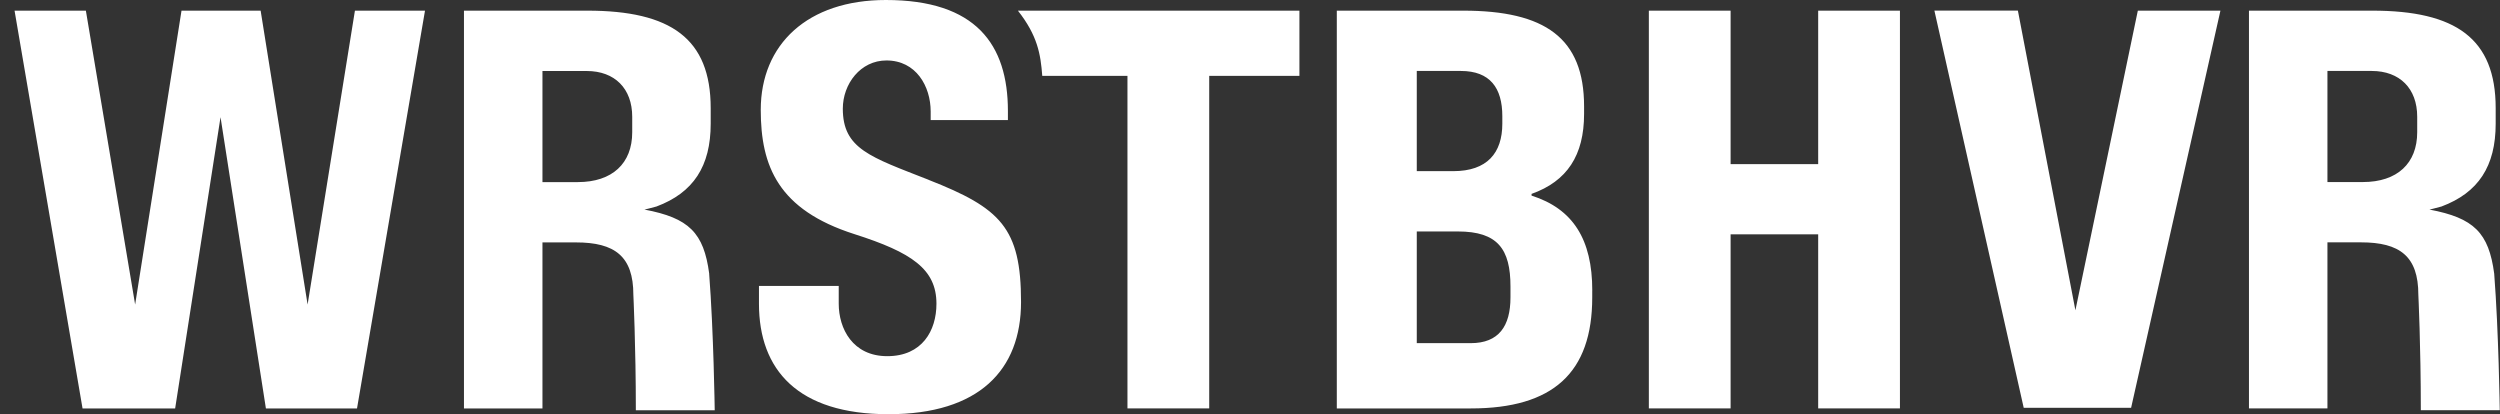 <svg width="169" height="28" viewBox="0 0 169 28" fill="none" xmlns="http://www.w3.org/2000/svg">
<rect x="0" y="0" width="169" height="28" fill="#333333" stroke="none"/>
<g clip-path="url(#clip0_1076_283)">
<path d="M23.993 0.72H28.73L24.134 27.61H17.975L14.908 7.92L11.84 27.61H5.58L0.984 0.72H5.805L9.135 20.587L12.27 0.72H17.619L20.794 20.587L23.993 0.72ZM47.939 18.5C48.241 22.4 48.315 27.733 48.315 27.733H42.983C42.983 23.4 42.815 19.927 42.815 19.927C42.815 17.32 41.555 16.387 38.938 16.387H36.67V27.61H31.364V0.72H39.704C45.342 0.72 48.043 2.603 48.043 7.31V8.36C48.043 11.237 46.874 13.027 44.377 13.96C43.931 14.087 43.564 14.167 43.564 14.167C46.575 14.733 47.576 15.733 47.942 18.5H47.939ZM42.738 7.893C42.738 5.987 41.558 4.8 39.663 4.8H36.67V12.31H39.059C41.394 12.31 42.738 11.043 42.738 8.943V7.893ZM62.77 12.153C58.835 10.607 56.974 10.067 56.974 7.347C56.974 5.673 58.167 4.087 59.924 4.087C61.926 4.087 62.914 5.83 62.914 7.543V8.117H68.135V7.507C68.135 2.997 65.965 0 59.883 0C54.598 0 51.427 2.993 51.427 7.427C51.427 11.237 52.609 14.183 57.76 15.827C61.648 17.067 63.304 18.2 63.304 20.533C63.304 22.36 62.33 24.077 59.981 24.077C57.632 24.077 56.698 22.203 56.698 20.533V19.327H51.306V20.533C51.306 25.007 53.933 28 60.062 28C66.19 28 69.022 25.007 69.022 20.417C69.022 15.4 67.638 14.067 62.77 12.157V12.153ZM70.454 5.13H76.216V27.607H81.743V5.13H87.841V0.72H68.821C68.821 0.72 68.814 0.727 68.818 0.73C70.128 2.4 70.346 3.64 70.457 5.13H70.454ZM107.635 19.637V20.103C107.635 25.197 104.991 27.61 99.427 27.61H90.368V0.72H98.912C104.44 0.72 107.084 2.563 107.084 7.193V7.7C107.084 10.5 105.938 12.25 103.533 13.107V13.223C106.335 14.117 107.638 16.18 107.638 19.64L107.635 19.637ZM95.774 11.57H98.24C100.529 11.57 101.557 10.343 101.557 8.36V7.853C101.557 5.947 100.727 4.797 98.755 4.797H95.774V11.57ZM102.108 19.363C102.108 16.837 101.241 15.647 98.556 15.647H95.774V23.197H99.423C101.318 23.197 102.108 22.047 102.108 20.103V19.363ZM122.909 11.097H116.989V0.72H111.462V27.607H116.989V15.84H122.909V27.607H128.436V0.72H122.909V11.097ZM140.297 20.973L136.409 0.717H130.765L136.803 27.567H144.063L150.101 0.72H144.517L140.297 20.977V20.973ZM168.981 27.73H163.648C163.648 23.397 163.48 19.923 163.48 19.923C163.48 17.317 162.22 16.383 159.603 16.383H157.335V27.607H152.03V0.72H160.369C166.007 0.72 168.708 2.603 168.708 7.31V8.36C168.708 11.237 167.539 13.027 165.043 13.96C164.596 14.087 164.23 14.167 164.23 14.167C167.24 14.733 168.241 15.733 168.608 18.5C168.91 22.4 168.984 27.733 168.984 27.733L168.981 27.73ZM163.403 7.89C163.403 5.983 162.224 4.797 160.329 4.797H157.335V12.307H159.724C162.059 12.307 163.403 11.04 163.403 8.94V7.89Z" fill="white"/>
</g>
<defs>
<clipPath id="clip0_1076_283">
<rect width="168" height="28" fill="white" transform="translate(0.984)"/>
</clipPath>
</defs>
</svg>
